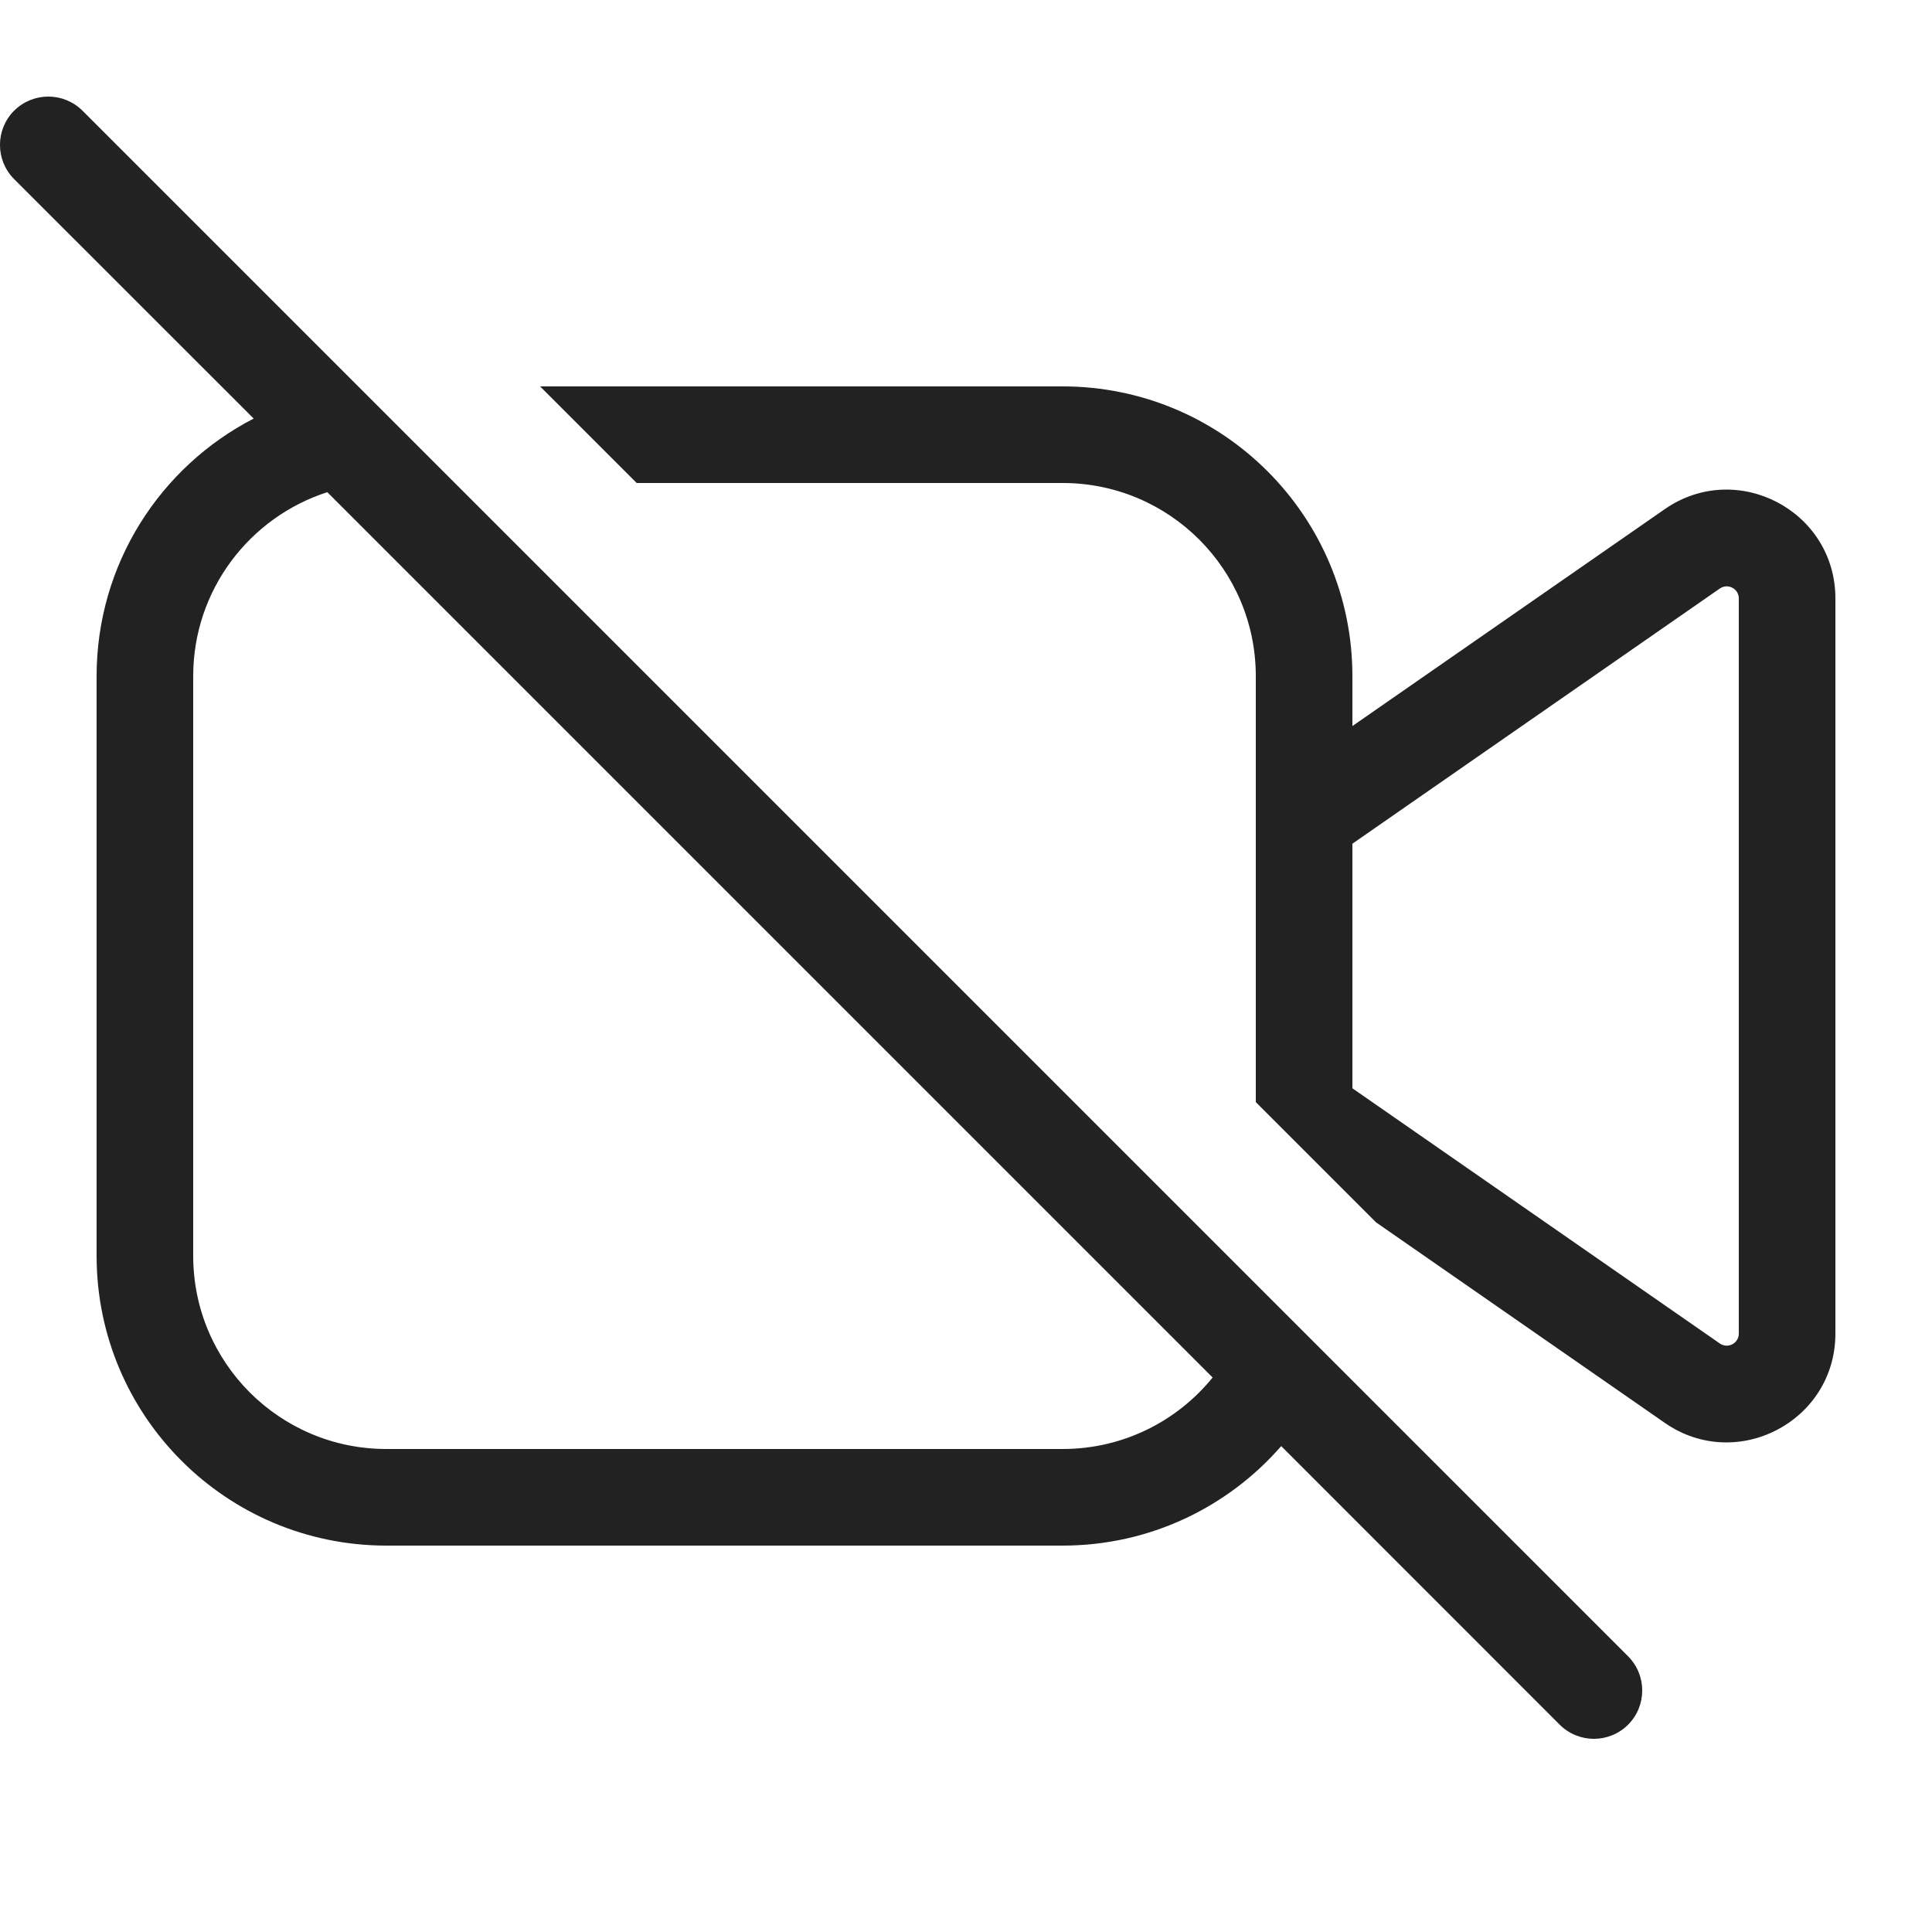 <svg width="20" height="20" viewBox="0 0 20 20" fill="none" xmlns="http://www.w3.org/2000/svg">
<path fill-rule="evenodd" clip-rule="evenodd" d="M0.854 1.146C0.658 0.951 0.342 0.951 0.146 1.146C-0.049 1.342 -0.049 1.658 0.146 1.854L2.626 4.333C1.66 4.831 1 5.838 1 7V13C1 14.657 2.343 16 4 16H11C11.903 16 12.713 15.601 13.263 14.97L16.146 17.854C16.342 18.049 16.658 18.049 16.854 17.854C17.049 17.658 17.049 17.342 16.854 17.146L0.854 1.146ZM12.553 14.26L3.388 5.095C2.583 5.354 2 6.109 2 7V13C2 14.105 2.895 15 4 15H11C11.627 15 12.186 14.712 12.553 14.26Z" fill="#222222"/>
<path fill-rule="evenodd" clip-rule="evenodd" d="M13 7V11.409L14.245 12.654L17.233 14.729C17.979 15.247 19 14.713 19 13.805V6.195C19 5.287 17.979 4.753 17.233 5.271L14 7.516V7C14 5.343 12.657 4 11 4H5.591L6.591 5H11C12.105 5 13 5.895 13 7ZM14 8.734V11.266L17.804 13.908C17.887 13.965 18 13.906 18 13.805V6.195C18 6.094 17.887 6.035 17.804 6.092L14 8.734Z" fill="#222222"/>
</svg>
